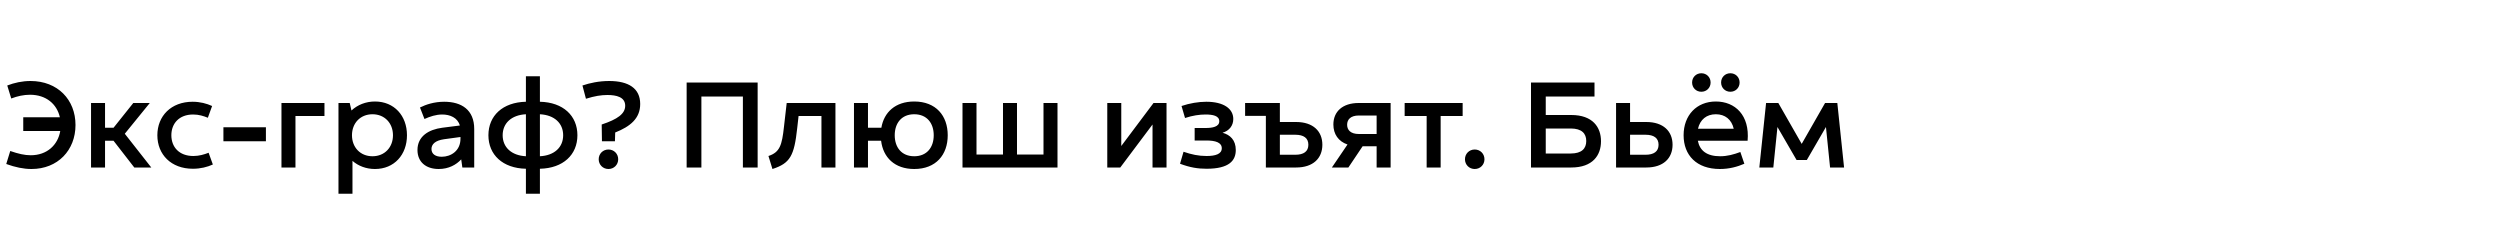 <?xml version="1.0" encoding="UTF-8"?> <svg xmlns="http://www.w3.org/2000/svg" width="2000" height="200" viewBox="0 0 2000 200" fill="none"><g clip-path="url(#clip0_1131_26)"><path d="M25.2 135.2C18.8 135.2 12.2 133.8 5 131.2L8.2 120.8C14.6 123 19.6 124.2 24.6 124.2C37.6 124.2 46.3 116 48.2 104.8H18.6V93.8H47.9C45.5 83.3 37 75.8 24 75.8C19 75.8 13.9 76.9 9 78.8L5.8 68.4C11.4 66.2 17.8 64.8 24.4 64.8C46.2 64.8 60.4 79.8 60.4 100C60.4 120.2 46.2 135.2 25.2 135.2ZM72.83 134V82.4H84.03V102.2H90.83L106.63 82.4H119.83L99.83 107L121.03 134H107.43L90.83 112.6H84.03V134H72.83ZM154.284 135C136.884 135 125.884 123.6 125.884 108.2C125.884 92.8 136.884 81.4 154.084 81.4C160.084 81.4 165.284 82.8 169.684 84.8L166.284 94.2C162.884 92.8 159.084 91.6 154.484 91.6C143.284 91.6 137.084 98.8 137.084 108.2C137.084 117.6 143.284 124.8 154.684 124.8C159.284 124.8 163.284 123.6 166.884 122.2L170.284 131.6C165.884 133.6 160.484 135 154.284 135ZM178.73 113V101.8H212.73V113H178.73ZM225.173 134V82.4H259.573V92.8H236.373V134H225.173ZM270.779 155V82.4H279.779L281.179 88.4C285.979 83.9 292.579 81.2 299.979 81.2C315.379 81.2 325.579 92.6 325.579 108.2C325.579 123.8 315.379 135.2 299.979 135.2C292.979 135.2 286.679 132.8 281.979 128.7V155H270.779ZM297.979 125C307.779 125 314.379 117.8 314.379 108.2C314.379 98.6 307.779 91.4 297.979 91.4C288.179 91.4 281.579 98.6 281.579 108.2C281.579 117.8 288.179 125 297.979 125ZM369.876 134L368.976 127.5C364.976 131.8 358.976 135.2 350.976 135.2C340.776 135.2 333.976 129.6 333.976 120C333.976 109 342.976 103.6 353.776 102.2L367.876 100.4C366.076 94.1 359.976 91.6 353.776 91.6C348.776 91.6 343.976 93.2 339.576 95.2L335.976 86C340.776 83.6 347.376 81.4 355.376 81.4C369.176 81.4 379.376 87.8 379.376 103.2V134H369.876ZM345.176 119.2C345.176 123.2 348.376 125.4 353.376 125.4C360.776 125.4 368.376 120.6 368.376 111V109.6L355.176 111.4C348.176 112.4 345.176 115.4 345.176 119.2ZM420.728 135C402.128 134.6 390.728 123.8 390.728 108.2C390.728 92.6 402.128 81.8 420.728 81.4V61H431.928V81.4C450.528 81.8 461.928 92.6 461.928 108.2C461.928 123.8 450.528 134.6 431.928 135V155H420.728V135ZM420.728 91.4C409.128 92 402.128 98.6 402.128 108.2C402.128 117.8 409.128 124.4 420.728 125V91.4ZM431.928 125C443.528 124.4 450.528 117.8 450.528 108.2C450.528 98.6 443.528 92 431.928 91.4V125ZM481.355 99.6C494.055 95.4 500.155 91 500.155 84.6C500.155 77.6 493.055 76 485.955 76C480.955 76 475.755 76.8 468.755 79L465.955 68.4C471.755 66.4 479.155 64.8 487.355 64.8C502.755 64.8 512.155 70.6 512.155 83.2C512.155 94.8 504.155 101.2 492.155 106L491.955 113H481.555L481.355 99.6ZM486.755 135.2C482.355 135.2 478.955 131.8 478.955 127.4C478.955 123 482.355 119.6 486.755 119.6C491.155 119.6 494.555 123 494.555 127.4C494.555 131.8 491.155 135.2 486.755 135.2ZM594.313 134V77.2H561.113V134H549.313V66H606.113V134H594.313ZM614.755 124.8C623.955 121.8 625.555 116 627.155 101.6L629.355 82.4H668.355V134H657.155V92.8H638.855L637.755 102.6C635.355 124.6 632.155 130.6 617.955 135.2L614.755 124.8ZM731.381 135.2C715.681 135.2 706.481 125.9 704.881 112.6H694.381V134H683.181V82.4H694.381V102.2H705.081C707.181 89.8 716.281 81.2 731.381 81.2C748.781 81.2 758.181 92.6 758.181 108.2C758.181 123.8 748.781 135.2 731.381 135.2ZM731.381 125C741.581 125 746.981 117.8 746.981 108.2C746.981 98.6 741.581 91.4 731.381 91.4C721.181 91.4 715.781 98.6 715.781 108.2C715.781 117.8 721.181 125 731.381 125ZM769.998 134V82.4H781.198V123.6H802.398V82.4H813.598V123.6H834.798V82.4H845.998V134H769.998ZM885.818 134V82.4H897.018V116.8L922.818 82.4H933.218V134H922.018V99.6L896.218 134H885.818ZM965.225 135C958.225 135 952.025 134 944.025 131L946.825 121.4C953.225 123.6 958.825 124.8 965.225 124.8C972.425 124.8 977.425 123.2 977.425 118.6C977.425 114 972.425 112.4 965.025 112.4H955.725V102.4H964.425C970.025 102.4 975.425 101.4 975.425 97C975.425 92.6 970.225 91.6 964.425 91.6C959.625 91.6 954.025 92.4 948.025 94.4L945.225 84.8C951.625 82.6 958.825 81.4 965.025 81.4C979.025 81.4 986.625 87 986.625 95.2C986.625 100.5 983.425 104.6 978.025 106.2C984.025 107.8 988.625 112 988.625 120C988.625 128.4 983.425 135 965.225 135ZM996.085 92.7V82.4H1023.89V97.6H1036.89C1050.49 97.6 1057.89 105 1057.89 115.8C1057.89 126.6 1050.49 134 1036.89 134H1012.69V92.7H996.085ZM1023.89 123.8H1036.29C1042.89 123.8 1046.69 121.2 1046.69 115.8C1046.69 110.4 1042.89 107.8 1036.29 107.8H1023.89V123.8ZM1065.5 134L1078 115.6C1070.7 113.1 1066.7 107.3 1066.7 99.6C1066.7 89.2 1074.1 82.4 1086.9 82.4H1112.5V134H1101.3V117H1090.1L1078.7 134H1065.5ZM1077.7 99.8C1077.7 104 1080.5 107.2 1087.1 107.2H1101.3V92.4H1087.1C1080.5 92.4 1077.7 95.6 1077.7 99.8ZM1141.32 134V92.8H1123.72V82.4H1170.12V92.8H1152.52V134H1141.32ZM1179.77 135.2C1175.37 135.2 1171.97 131.8 1171.97 127.4C1171.97 123 1175.37 119.6 1179.77 119.6C1184.17 119.6 1187.57 123 1187.57 127.4C1187.57 131.8 1184.17 135.2 1179.77 135.2ZM1224.8 134V66H1275.6V77.2H1236.6V92H1257C1274.2 92 1280.8 101.8 1280.8 113C1280.8 124.2 1274.2 134 1257 134H1224.8ZM1236.6 122.8H1256.6C1265.4 122.8 1269 118.8 1269 112.8C1269 106.8 1265.4 102.8 1256.6 102.8H1236.6V122.8ZM1292.85 134V82.4H1304.05V97.6H1317.05C1330.65 97.6 1338.05 105 1338.05 115.8C1338.05 126.6 1330.65 134 1317.05 134H1292.85ZM1304.05 123.8H1316.45C1323.05 123.8 1326.85 121.2 1326.85 115.8C1326.85 110.4 1323.05 107.8 1316.45 107.8H1304.05V123.8ZM1375.88 135.2C1357.28 135.2 1346.88 124.2 1346.88 108.2C1346.88 92.2 1357.28 81.2 1372.68 81.2C1388.08 81.2 1399.88 92.2 1398.08 112.6H1358.28C1359.78 120.5 1365.48 125 1376.08 125C1381.88 125 1386.88 123.6 1392.28 121.6L1395.48 131C1389.88 133.4 1383.48 135.2 1375.88 135.2ZM1384.28 73.4C1380.08 73.4 1376.88 70.2 1376.88 66C1376.88 61.8 1380.08 58.6 1384.28 58.6C1388.48 58.6 1391.68 61.8 1391.68 66C1391.68 70.2 1388.48 73.4 1384.28 73.4ZM1361.08 73.4C1356.88 73.4 1353.68 70.2 1353.68 66C1353.68 61.8 1356.88 58.6 1361.08 58.6C1365.28 58.6 1368.48 61.8 1368.48 66C1368.48 70.2 1365.28 73.4 1361.08 73.4ZM1358.38 103H1386.98C1385.28 95.6 1380.08 91.4 1372.68 91.4C1365.28 91.4 1360.08 95.6 1358.38 103ZM1407.46 134L1412.86 82.4H1422.66L1441.36 115.1L1460.06 82.4H1469.86L1475.26 134H1464.06L1460.76 101.6L1445.46 128H1437.26L1421.96 101.6L1418.66 134H1407.46Z" fill="black"></path></g><defs><clipPath id="clip0_1131_26"><rect width="2000" height="200" fill="white"></rect></clipPath></defs></svg> 